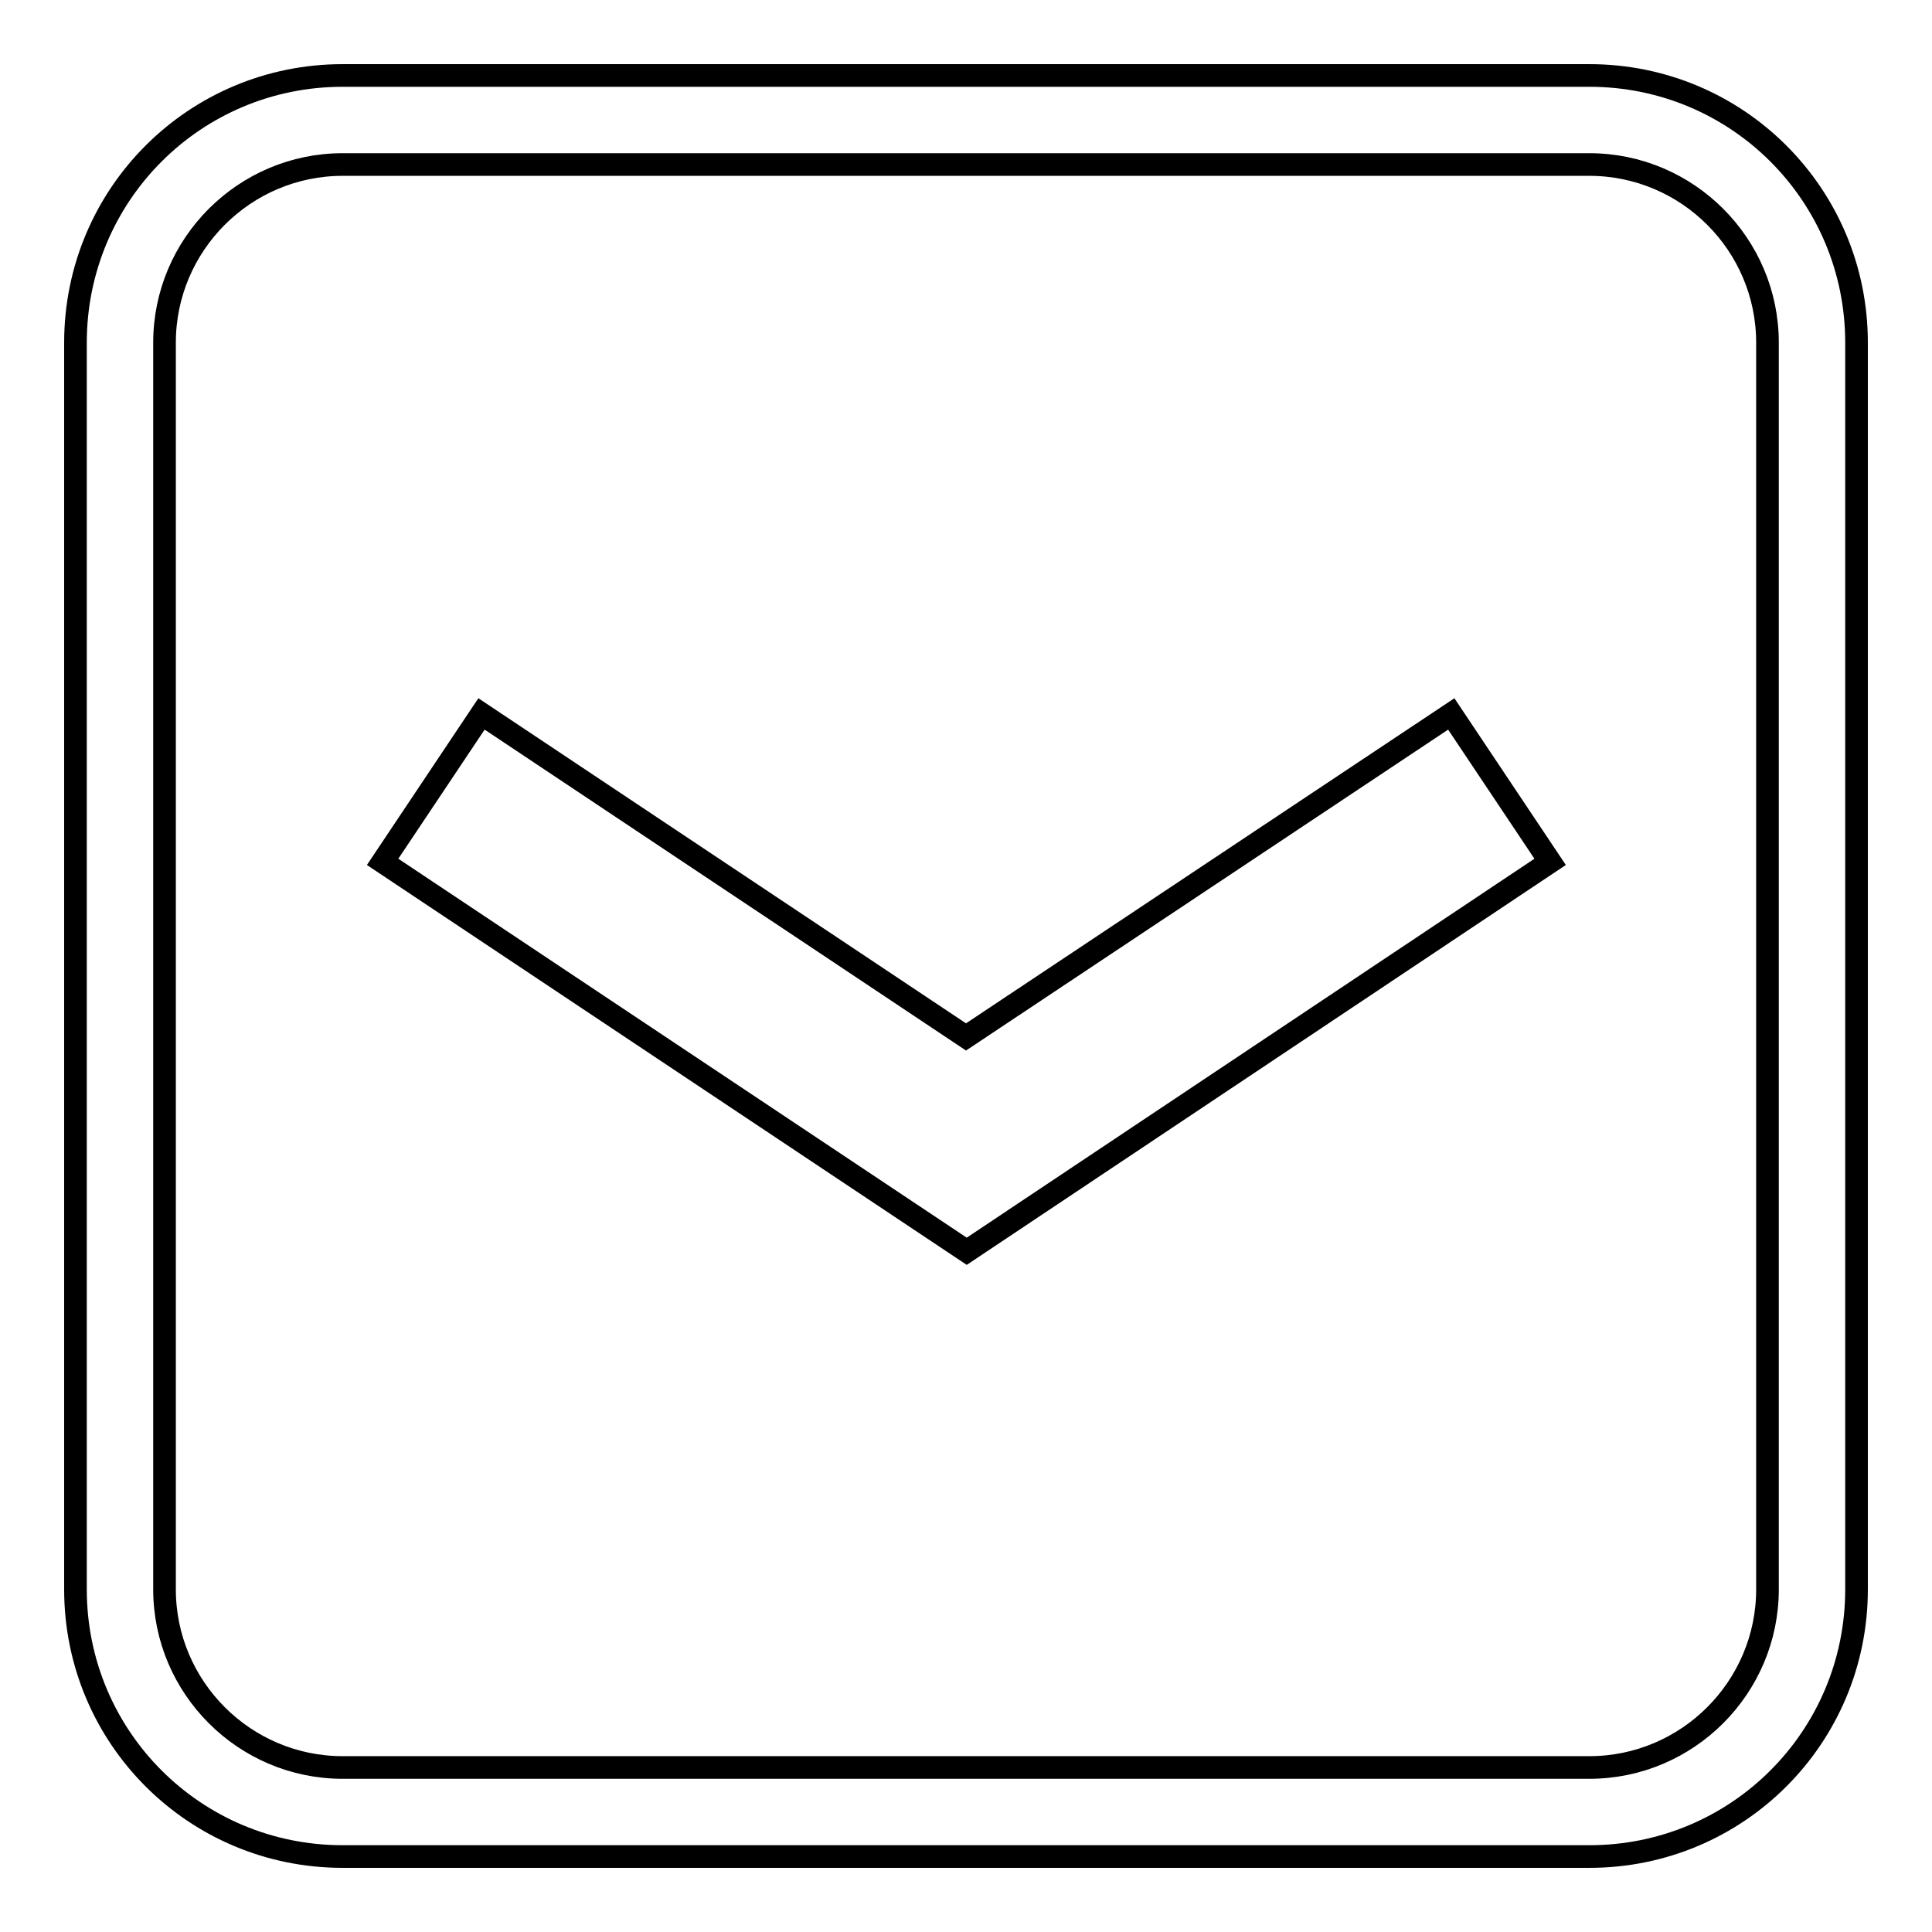 <?xml version="1.0" encoding="utf-8"?>
<!-- Svg Vector Icons : http://www.onlinewebfonts.com/icon -->
<!DOCTYPE svg PUBLIC "-//W3C//DTD SVG 1.1//EN" "http://www.w3.org/Graphics/SVG/1.1/DTD/svg11.dtd">
<svg version="1.1" xmlns="http://www.w3.org/2000/svg" xmlns:xlink="http://www.w3.org/1999/xlink" x="0px" y="0px" viewBox="0 0 256 256" enable-background="new 0 0 256 256" xml:space="preserve">
<g><g><path stroke-width="3" fill-opacity="0" stroke="#000000"  d="M210.6,10H45.4C25.8,10,10,25.8,10,45.4v165.2c0,19.6,15.8,35.4,35.4,35.4h165.2c19.6,0,35.4-15.8,35.4-35.4V45.4C246,25.8,230.2,10,210.6,10z M234.2,210.6c0,13-10.6,23.6-23.6,23.6H45.4c-13,0-23.6-10.6-23.6-23.6V45.4c0-13,10.6-23.6,23.6-23.6h165.2c13,0,23.6,10.6,23.6,23.6V210.6z"/><path stroke-width="3" fill-opacity="0" stroke="#000000"  d="M128,137.4L63.8,94.6l-13.1,19.6l77.4,51.6l77.3-51.6l-13.1-19.6L128,137.4z"/></g></g>
</svg>